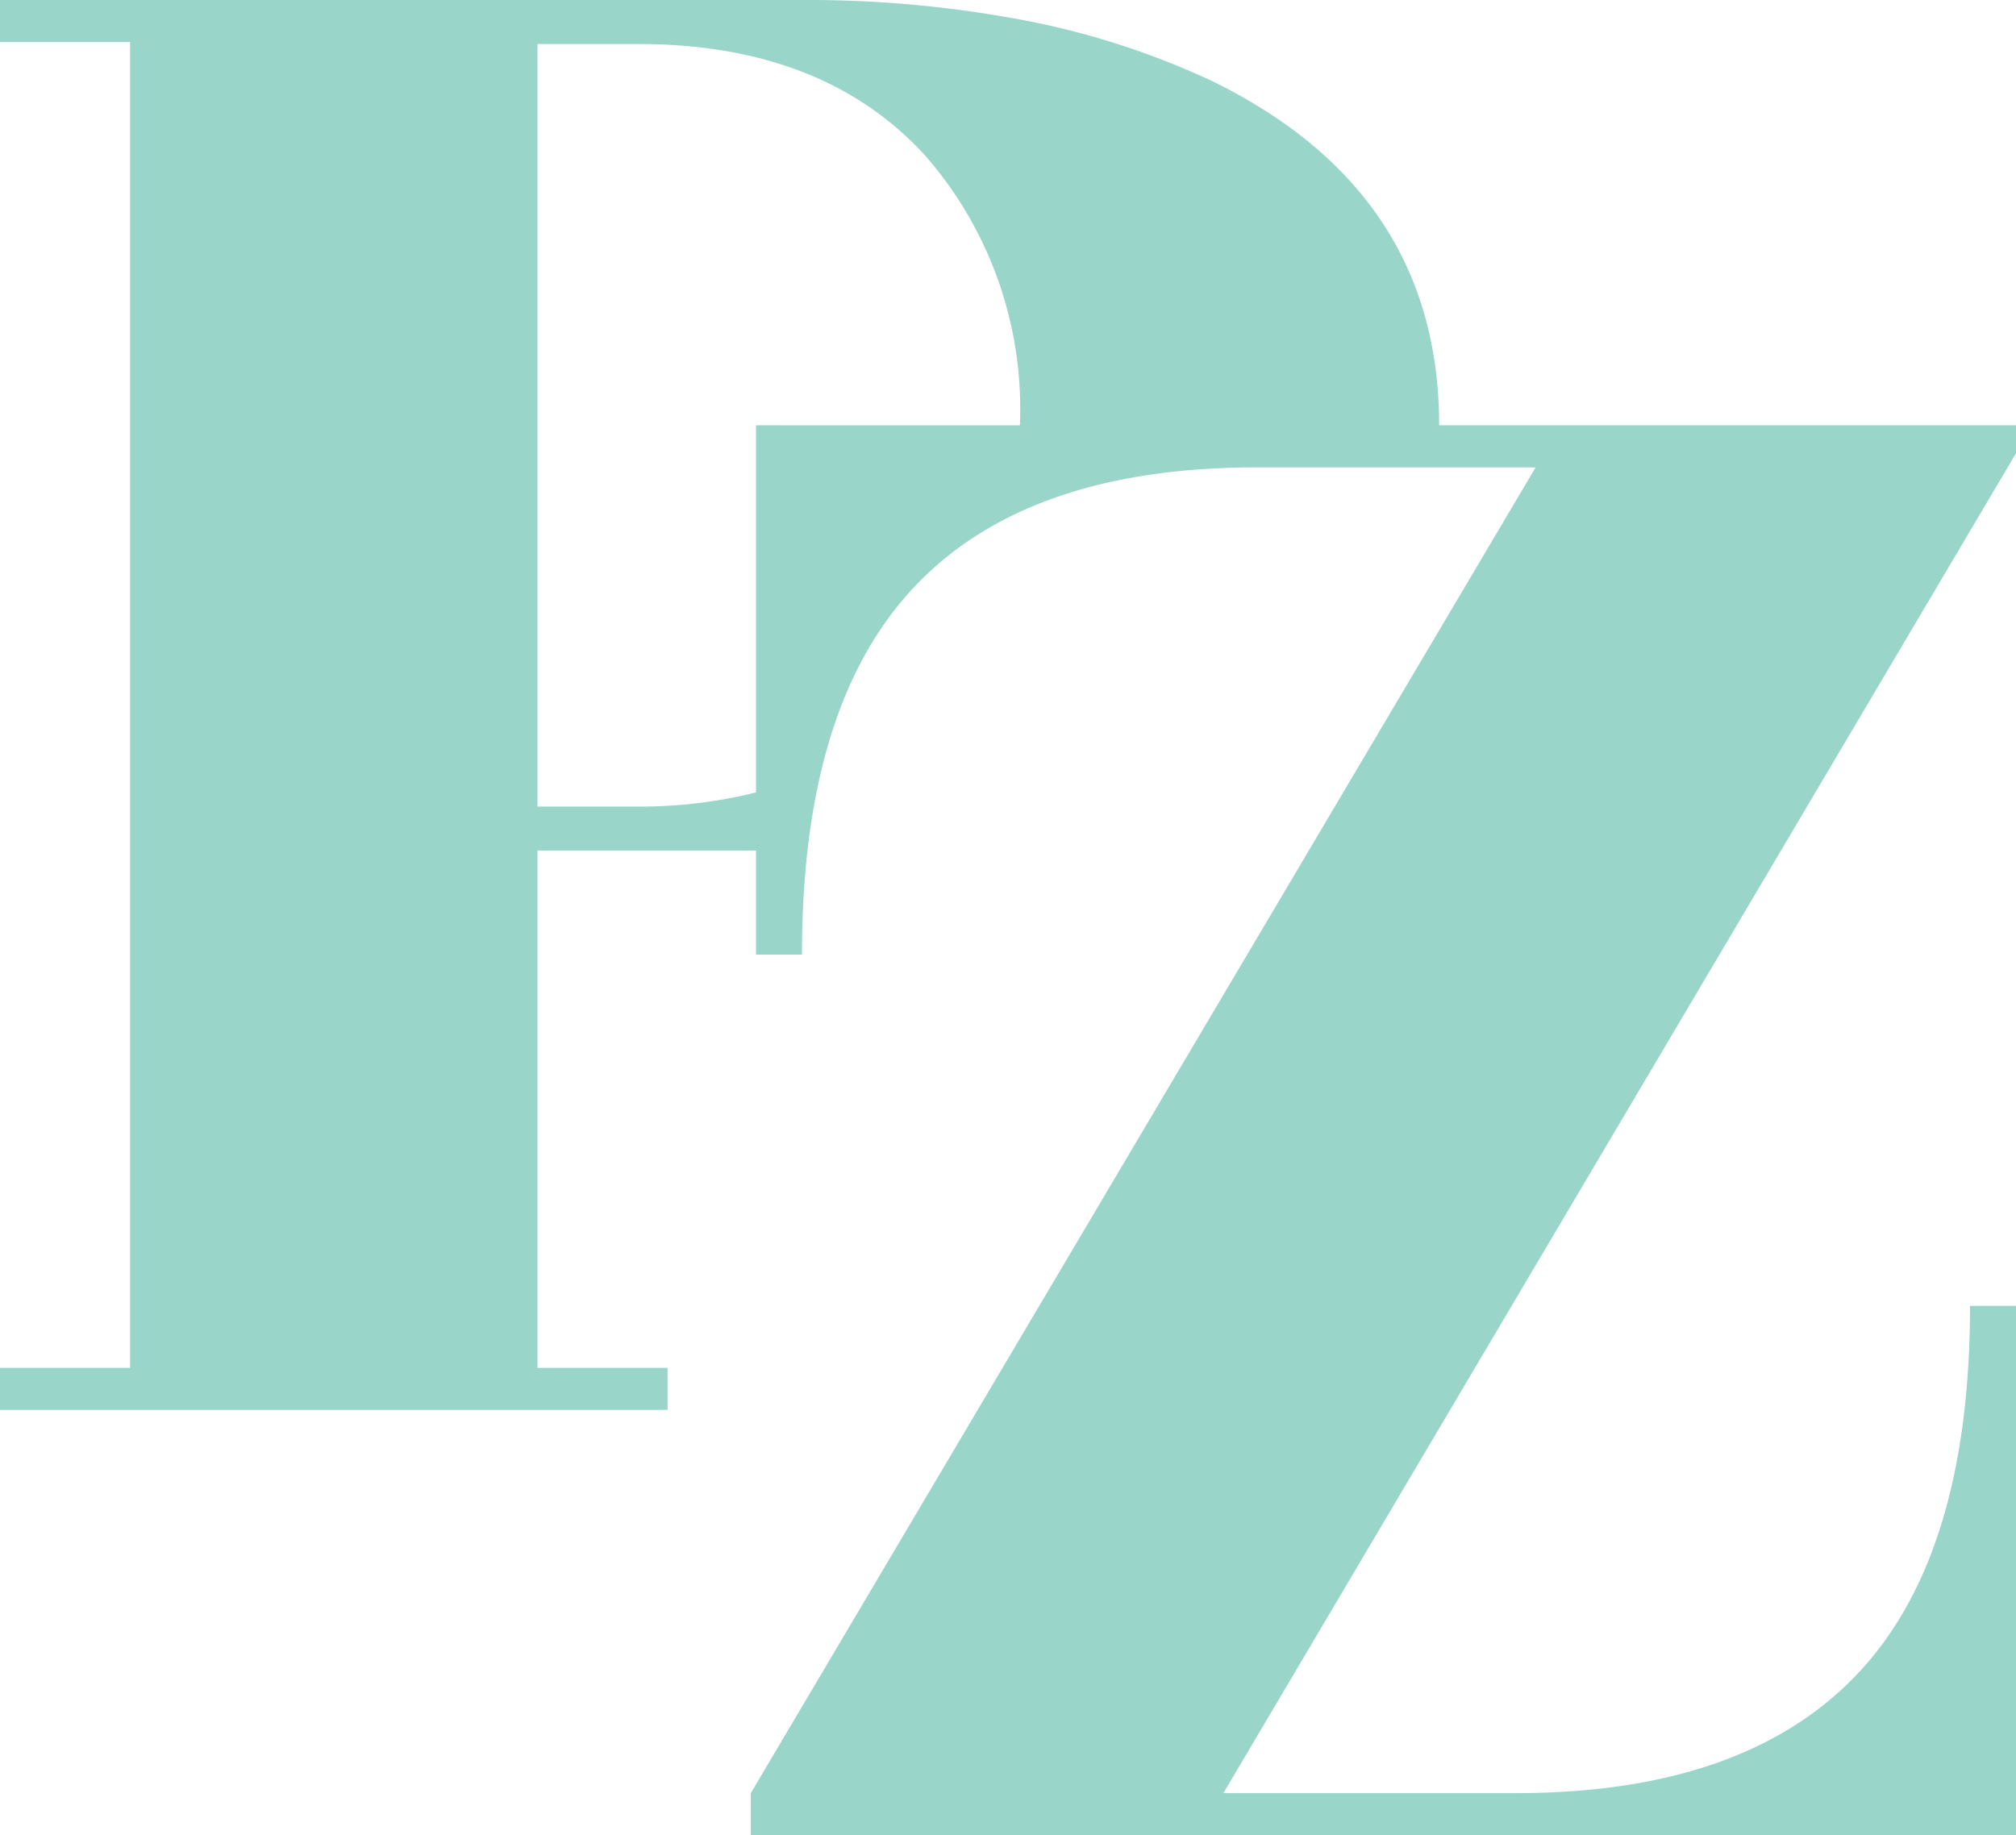 <?xml version="1.0" encoding="UTF-8"?> <svg xmlns="http://www.w3.org/2000/svg" id="Group_7" data-name="Group 7" width="56.119" height="51.096" viewBox="0 0 56.119 51.096"><g id="Group_254" data-name="Group 254" transform="translate(0 0)"><path id="Path_1" data-name="Path 1" d="M56.119,11.841H40.061q0-6.492-6.322-9.585A22.237,22.237,0,0,0,28,.473,32.057,32.057,0,0,0,22.482,0H0V1.17H3.62V38.085H0v1.169H18.584V38.085H14.961V23.68h6.083v2.9h1.28q0-6.573,2.815-9.89,3.12-3.676,9.834-3.677h7.774L20.9,49.925V51.1H56.119V36.357H54.839q0,6.575-2.815,9.892Q48.9,49.924,42.19,49.925H34.055L56.119,12.62Zm-35.075,0V22.063a13.268,13.268,0,0,1-3.27.394H14.961V1.226h2.813q5.127,0,7.969,3.092a10.717,10.717,0,0,1,2.647,7.524Z" transform="translate(0 0)" fill="#99d5c9"></path></g></svg> 